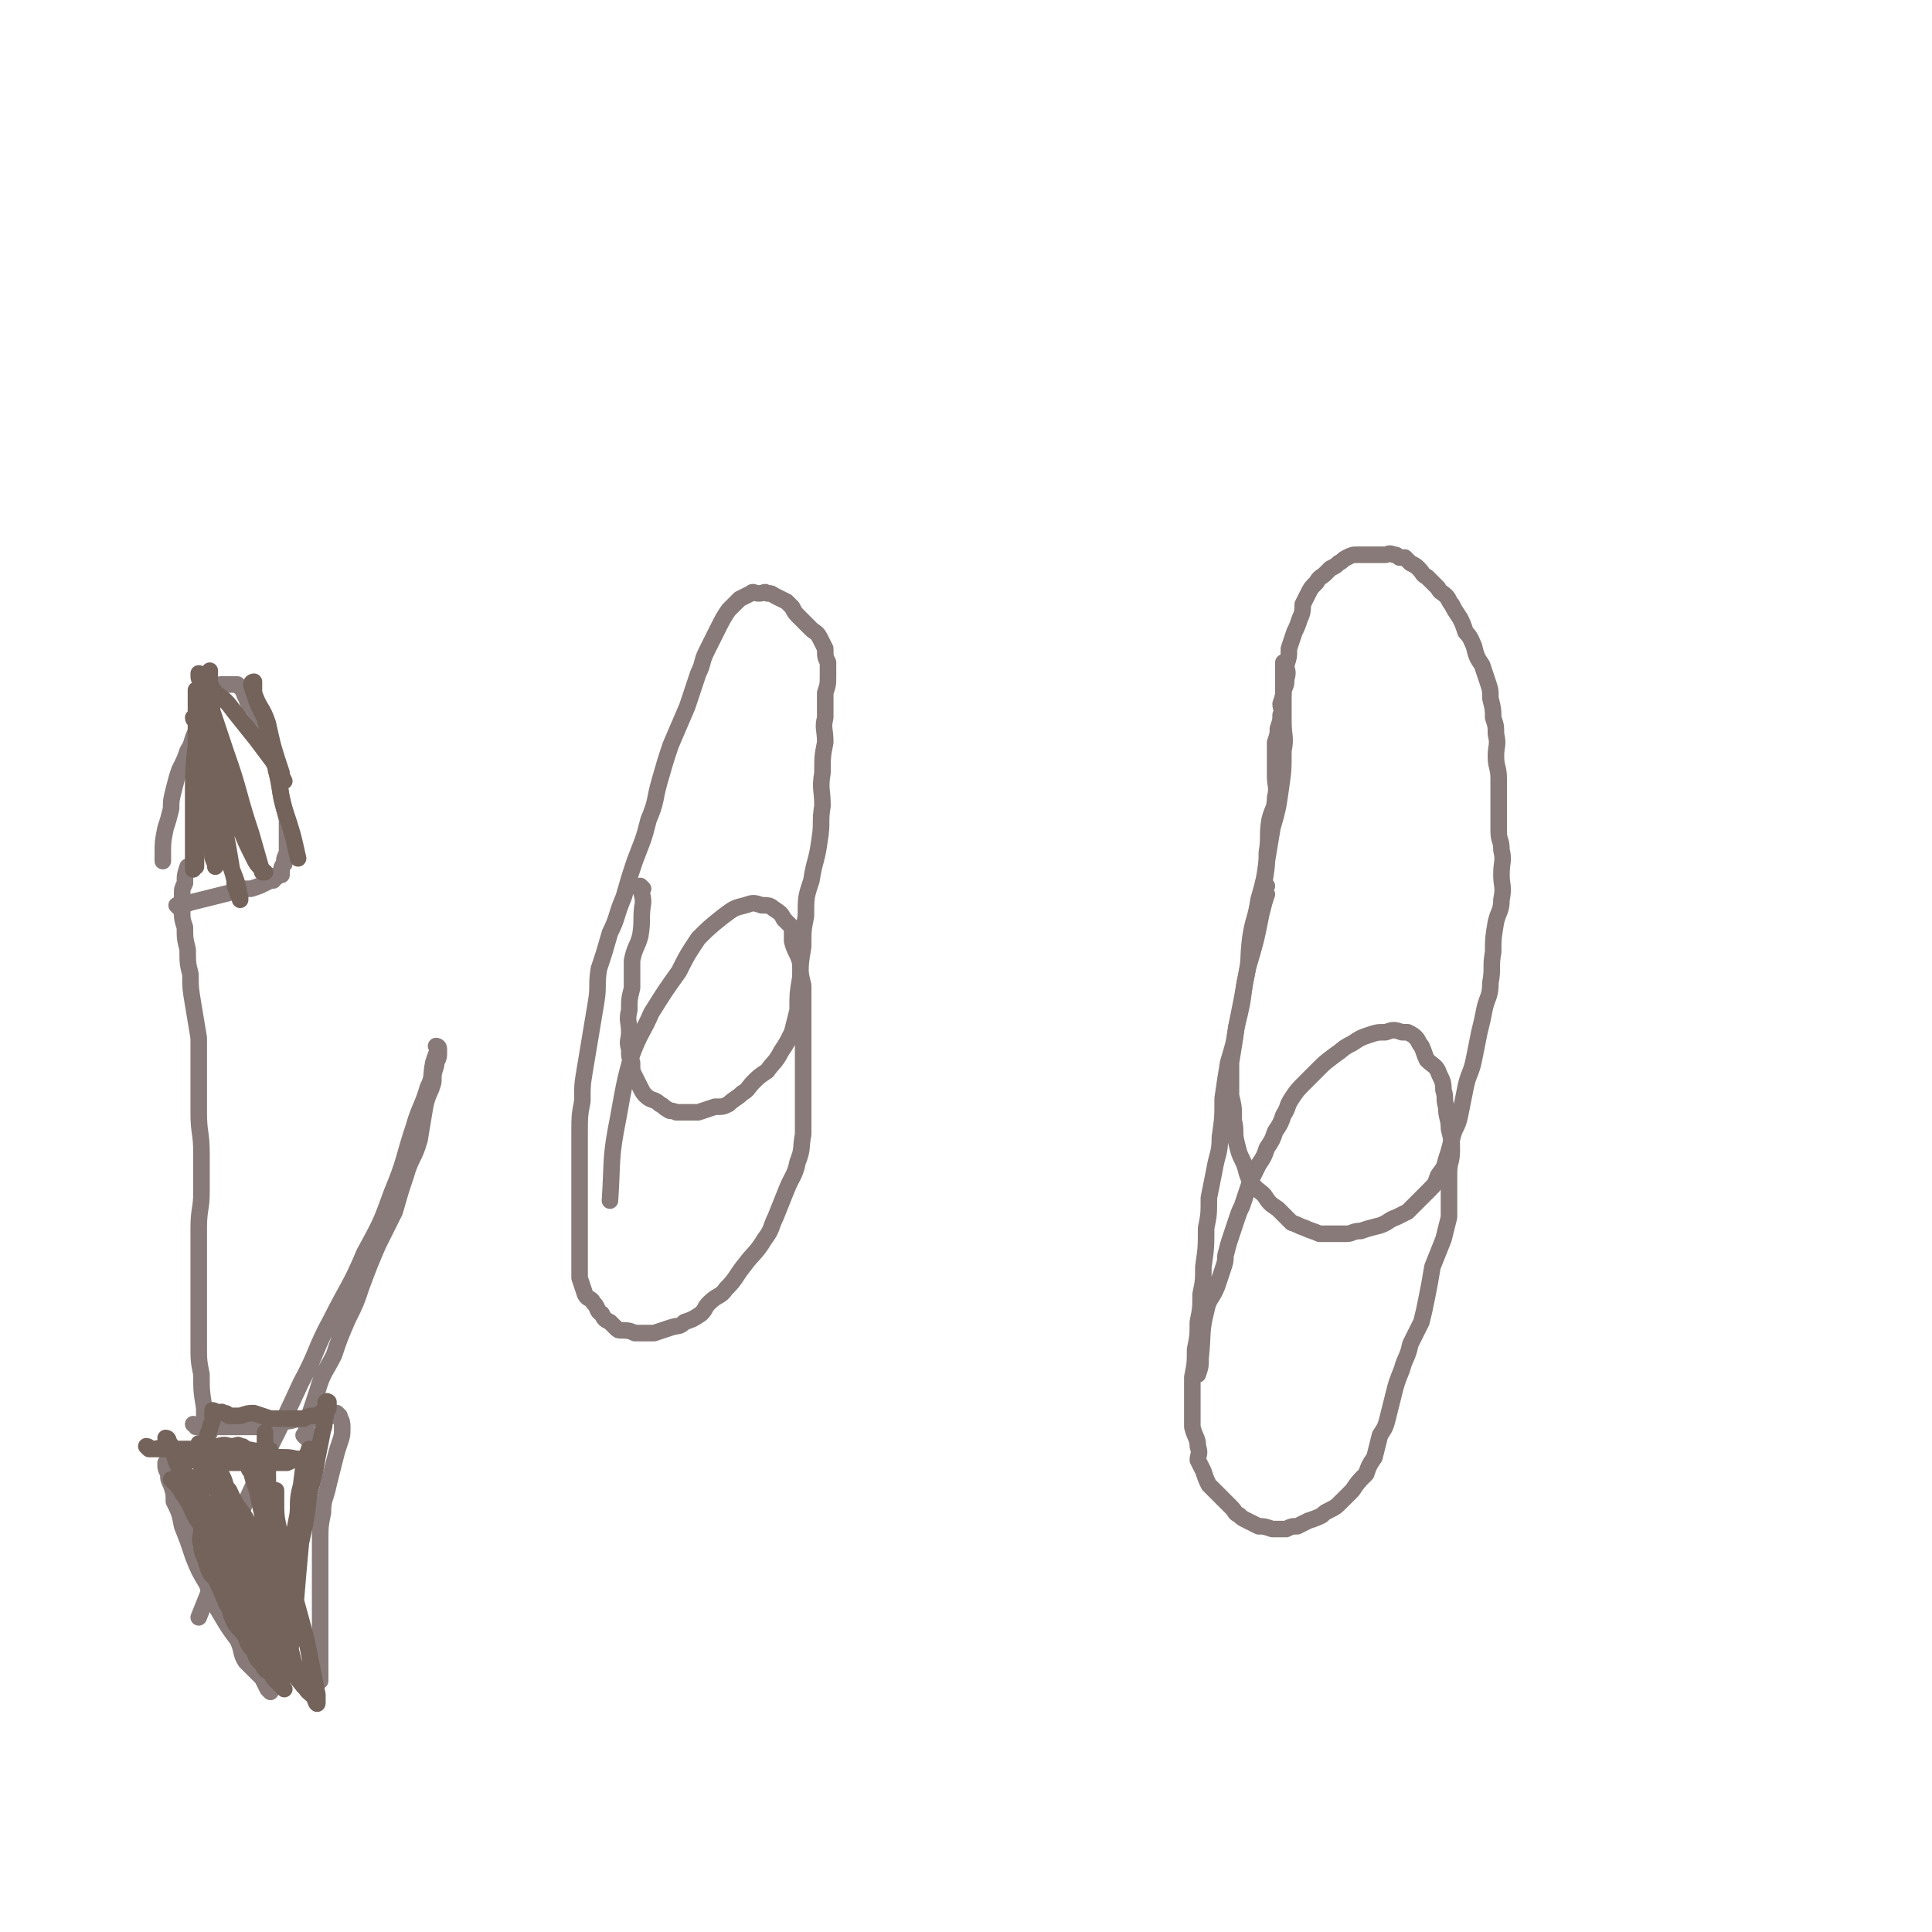 <svg viewBox='0 0 700 700' version='1.1' xmlns='http://www.w3.org/2000/svg' xmlns:xlink='http://www.w3.org/1999/xlink'><g fill='none' stroke='#877A79' stroke-width='6' stroke-linecap='round' stroke-linejoin='round'><path d='M233,322c0,0 -1,-1 -1,-1 0,0 0,0 1,1 0,0 0,0 0,0 0,0 -1,-1 -1,-1 0,0 0,0 1,1 0,0 0,0 0,0 0,0 -1,-1 -1,-1 0,0 0,0 1,1 0,0 0,0 0,0 0,0 -1,-1 -1,-1 0,2 1,3 1,6 -1,6 0,6 -1,12 -1,4 -2,4 -3,9 0,5 0,5 0,10 -1,4 -1,4 -1,8 -1,4 0,4 0,8 0,3 -1,3 0,6 0,3 0,3 1,5 0,3 0,3 1,5 1,2 1,2 2,4 1,2 1,2 2,3 2,2 3,1 5,3 2,1 1,1 3,2 1,1 1,0 3,1 1,0 1,0 3,0 2,0 2,0 5,0 3,-1 3,-1 6,-2 3,0 3,0 5,-1 2,-2 3,-2 5,-4 2,-1 2,-2 4,-4 2,-2 2,-2 5,-4 2,-3 3,-3 5,-7 2,-3 2,-3 4,-7 1,-4 1,-4 2,-8 0,-6 0,-6 1,-12 0,-5 0,-5 1,-11 0,-6 0,-6 1,-11 0,-7 0,-7 2,-13 1,-7 2,-7 3,-15 1,-6 0,-6 1,-12 0,-6 -1,-6 0,-12 0,-6 0,-6 1,-11 0,-5 -1,-5 0,-9 0,-4 0,-4 0,-9 1,-3 1,-3 1,-6 0,-2 0,-2 0,-5 -1,-2 -1,-2 -1,-5 -1,-2 -1,-2 -2,-4 -1,-2 -2,-2 -3,-3 -2,-2 -2,-2 -4,-4 -2,-2 -2,-2 -3,-4 -1,-1 -1,-1 -2,-2 -2,-1 -2,-1 -4,-2 -2,-1 -1,-1 -3,-1 -1,-1 -1,0 -3,0 -2,0 -2,-1 -3,0 -2,1 -2,1 -4,2 -2,2 -2,2 -4,4 -2,3 -2,3 -4,7 -2,4 -2,4 -4,8 -2,4 -1,4 -3,8 -2,6 -2,6 -4,12 -3,7 -3,7 -6,14 -2,6 -2,6 -4,13 -2,7 -1,7 -4,14 -2,8 -2,7 -5,15 -2,6 -2,6 -4,13 -3,7 -2,7 -5,13 -2,7 -2,7 -4,13 -1,6 0,6 -1,12 -1,6 -1,6 -2,12 -1,6 -1,6 -2,12 -1,6 -1,6 -1,12 -1,5 -1,6 -1,11 0,6 0,6 0,12 0,4 0,4 0,9 0,4 0,4 0,9 0,5 0,5 0,9 0,4 0,4 0,7 0,4 0,4 0,7 1,3 1,3 2,6 1,2 2,1 3,3 2,2 1,3 3,4 1,2 1,2 3,3 1,1 1,1 2,2 1,1 1,1 2,1 2,0 3,0 5,1 1,0 1,0 3,0 2,0 2,0 4,0 3,-1 3,-1 6,-2 3,-1 3,0 5,-2 3,-1 3,-1 6,-3 2,-2 1,-2 3,-4 3,-3 4,-2 6,-5 4,-4 3,-4 7,-9 3,-4 4,-4 7,-9 3,-4 2,-4 4,-8 2,-5 2,-5 4,-10 2,-5 3,-5 4,-10 2,-5 1,-5 2,-10 0,-7 0,-7 0,-13 0,-6 0,-6 0,-12 0,-5 0,-5 0,-10 0,-5 0,-5 0,-10 0,-5 0,-5 0,-9 -1,-4 -1,-4 -1,-8 -1,-4 -2,-4 -3,-8 0,-2 0,-3 0,-5 -1,-1 -1,-1 -3,-3 -1,-2 -1,-2 -4,-4 -1,-1 -2,-1 -4,-1 -3,-1 -3,-1 -6,0 -4,1 -4,1 -8,4 -5,4 -5,4 -9,8 -4,6 -4,6 -7,12 -5,7 -5,7 -10,15 -3,7 -4,7 -7,15 -3,11 -3,12 -5,23 -3,15 -2,15 -3,30 0,0 0,0 0,0 '/><path d='M466,241c0,0 -1,-1 -1,-1 0,0 0,0 0,1 0,0 0,0 0,0 1,0 0,-1 0,-1 0,0 0,0 0,1 0,0 0,0 0,0 1,0 0,-1 0,-1 0,0 0,0 0,1 0,0 0,0 0,0 0,3 0,3 0,6 0,7 0,7 0,14 0,6 1,6 0,11 0,7 0,7 -1,14 -1,7 -1,7 -3,14 -1,6 -1,6 -2,12 -1,7 -1,7 -3,14 -1,7 -2,7 -3,14 -1,8 0,8 -2,16 -1,8 -1,8 -3,16 -1,7 -1,6 -3,13 -1,6 -1,6 -2,13 0,7 0,7 -1,14 0,6 -1,6 -2,12 -1,5 -1,5 -2,10 0,6 0,6 -1,11 0,7 0,7 -1,14 0,5 0,5 -1,10 0,5 0,5 -1,10 0,5 0,5 -1,10 0,5 0,5 -1,10 0,5 0,5 0,9 0,5 0,5 0,9 1,4 2,4 2,7 1,3 0,3 0,5 1,2 1,2 2,4 1,3 1,3 2,5 2,2 2,2 4,4 2,2 2,2 4,4 2,2 1,2 3,3 1,1 1,1 3,2 2,1 2,1 4,2 2,0 2,0 5,1 2,0 2,0 5,0 2,-1 2,-1 4,-1 2,-1 2,-1 4,-2 3,-1 3,-1 5,-2 1,-1 1,-1 3,-2 2,-1 2,-1 4,-3 2,-2 2,-2 4,-4 2,-3 2,-3 5,-6 1,-3 1,-3 3,-6 1,-4 1,-4 2,-8 2,-3 2,-3 3,-7 1,-4 1,-4 2,-8 1,-4 1,-4 3,-9 1,-4 2,-4 3,-9 2,-4 2,-4 4,-8 1,-4 1,-4 2,-9 1,-5 1,-5 2,-11 2,-5 2,-5 4,-10 1,-4 1,-4 2,-8 0,-4 0,-4 0,-8 0,-4 0,-4 0,-8 0,-4 1,-4 1,-8 0,-4 0,-4 -1,-8 0,-4 -1,-4 -1,-8 -1,-3 0,-3 -1,-6 0,-4 -1,-4 -2,-7 -1,-2 -2,-2 -4,-4 -1,-2 -1,-3 -2,-5 -1,-1 -1,-2 -2,-3 -1,-1 -1,-1 -3,-2 -1,0 -1,0 -2,0 -3,-1 -3,-1 -6,0 -3,0 -3,0 -6,1 -3,1 -3,1 -6,3 -4,2 -3,2 -6,4 -4,3 -4,3 -6,5 -3,3 -3,3 -5,5 -3,3 -3,3 -5,6 -2,3 -1,3 -3,6 -1,3 -1,3 -3,6 -1,3 -1,3 -3,6 -1,3 -1,3 -3,6 -1,2 -1,2 -2,4 -1,2 -1,2 -2,5 -1,3 -1,3 -2,6 -1,2 -1,2 -2,5 -1,3 -1,3 -2,6 -1,3 -1,3 -2,7 0,2 0,2 -1,5 -1,3 -1,3 -2,6 -2,5 -3,4 -4,9 -2,8 -1,8 -2,17 0,3 0,3 -1,6 '/><path d='M459,321c0,0 -1,-1 -1,-1 0,0 0,0 0,1 0,0 0,0 0,0 1,0 0,-1 0,-1 0,0 0,1 0,1 1,0 0,-1 0,-1 1,-6 1,-6 1,-11 1,-6 0,-6 1,-12 1,-4 2,-4 2,-8 1,-4 0,-4 0,-8 0,-2 0,-2 0,-5 0,-4 0,-4 0,-7 1,-3 1,-3 1,-5 1,-3 1,-3 1,-5 1,-2 0,-2 0,-4 1,-3 1,-3 1,-5 1,-2 1,-2 1,-4 1,-3 0,-3 0,-5 1,-3 1,-3 1,-6 1,-3 1,-3 2,-6 1,-2 1,-2 2,-5 1,-2 1,-3 1,-5 1,-2 1,-2 2,-4 1,-2 1,-2 3,-4 1,-2 2,-2 3,-3 1,-1 1,-1 2,-2 2,-1 2,-1 3,-2 2,-1 1,-1 3,-2 2,-1 2,-1 4,-1 1,0 1,0 3,0 1,0 1,0 3,0 2,0 2,0 4,0 1,0 1,-1 3,0 1,0 1,0 2,1 1,0 1,0 2,0 1,1 1,1 2,2 2,1 2,1 3,2 2,2 1,2 3,3 2,2 2,2 4,4 1,2 1,1 3,3 1,1 1,2 2,3 1,2 1,2 3,5 1,2 1,2 2,5 2,2 2,3 3,5 1,4 1,4 3,7 1,3 1,3 2,6 1,3 1,3 1,6 1,4 1,4 1,7 1,3 1,3 1,6 1,4 0,4 0,8 0,4 1,4 1,8 0,4 0,4 0,9 0,5 0,5 0,10 0,4 1,3 1,7 1,4 0,4 0,9 0,4 1,4 0,9 0,4 -1,4 -2,8 -1,6 -1,6 -1,11 -1,5 0,6 -1,11 0,5 -1,5 -2,9 -1,5 -1,5 -2,9 -1,5 -1,5 -2,10 -1,5 -2,5 -3,10 -1,5 -1,5 -2,10 -1,5 -2,4 -3,9 -1,4 -1,4 -2,7 -1,4 -1,3 -3,6 -1,3 -1,3 -3,5 -2,2 -2,2 -4,4 -2,2 -2,2 -4,4 -2,1 -2,1 -4,2 -3,1 -3,2 -6,3 -4,1 -4,1 -7,2 -3,0 -3,1 -5,1 -3,0 -3,0 -5,0 -2,0 -2,0 -5,0 -2,-1 -3,-1 -5,-2 -3,-1 -2,-1 -5,-2 -2,-2 -2,-2 -5,-5 -3,-2 -3,-2 -5,-5 -2,-2 -3,-2 -5,-5 -2,-4 -1,-4 -3,-8 -1,-2 -1,-2 -2,-6 -1,-4 0,-4 -1,-8 0,-5 0,-5 -1,-9 0,-6 0,-6 0,-12 1,-6 1,-6 2,-13 2,-10 2,-10 4,-21 3,-10 3,-10 5,-20 1,-4 1,-4 2,-7 0,0 0,0 0,0 '/><path d='M71,517c0,0 0,-1 -1,-1 0,0 1,0 1,1 0,0 0,0 0,0 0,0 0,-1 -1,-1 0,0 1,0 1,1 0,0 0,0 0,0 2,0 2,0 3,0 6,0 6,0 11,0 5,0 5,0 9,0 4,-1 4,-1 7,-2 4,0 4,0 7,-1 3,0 3,0 6,0 3,-1 3,-1 5,-1 1,-1 1,0 2,0 1,0 1,0 2,0 0,0 0,0 0,0 0,0 -1,-1 -1,-1 1,2 2,2 2,5 0,3 0,3 -1,6 -1,3 -1,3 -2,7 -1,4 -1,4 -2,8 -1,5 -2,5 -2,10 -1,5 -1,5 -1,11 0,5 0,5 0,11 0,4 0,4 0,8 0,5 0,5 0,9 0,3 0,3 0,6 0,2 0,2 0,4 0,2 0,2 0,3 0,2 0,2 0,5 0,0 0,0 0,1 0,1 0,1 0,2 0,0 0,0 0,1 0,0 0,0 0,0 0,0 0,-1 -1,-1 -1,0 -1,0 -2,0 -2,-1 -2,-1 -4,-2 -3,-2 -2,-3 -5,-5 -3,-4 -3,-4 -7,-8 -4,-4 -4,-4 -7,-9 -4,-4 -4,-5 -8,-10 -3,-5 -3,-5 -7,-11 -2,-4 -2,-4 -5,-9 -1,-3 -1,-3 -3,-7 -1,-2 -1,-2 -2,-3 -1,-2 0,-2 -1,-3 -1,-1 -1,-1 -1,-2 0,0 0,0 0,0 0,-1 0,-1 0,-1 0,0 0,0 0,0 0,0 0,-1 -1,-1 0,0 1,0 1,1 0,0 0,0 0,0 0,0 0,-1 -1,-1 0,0 1,0 1,1 0,0 0,0 0,0 0,0 -1,-1 -1,-1 0,0 1,1 2,2 1,2 2,2 3,4 2,4 2,5 4,9 1,4 2,4 3,9 2,5 1,5 2,9 2,5 2,5 3,9 2,5 2,4 4,9 2,4 2,4 4,8 2,3 3,3 5,6 1,2 1,2 2,5 1,1 1,1 2,2 0,1 0,1 1,2 0,0 0,0 0,1 0,0 0,0 1,1 0,0 0,0 0,0 0,0 0,-1 -1,-1 0,0 0,0 0,0 -1,-2 -1,-2 -2,-4 -3,-3 -3,-3 -6,-6 -2,-3 -1,-4 -3,-8 -3,-4 -3,-4 -6,-9 -3,-5 -3,-5 -5,-11 -3,-5 -3,-5 -5,-10 -2,-6 -2,-6 -4,-11 -1,-5 -1,-5 -3,-9 0,-3 0,-3 -1,-6 -1,-2 -1,-2 -1,-4 -1,-2 -1,-2 -1,-3 0,0 0,0 0,0 0,-1 0,-1 0,-1 0,0 0,0 0,0 1,0 1,0 1,0 0,0 0,0 0,0 '/><path d='M65,329c0,0 0,-1 -1,-1 0,0 1,0 1,1 0,0 0,0 0,0 0,0 0,-1 -1,-1 0,0 1,0 1,1 0,0 0,0 0,0 0,0 0,-1 -1,-1 0,0 1,0 1,1 0,0 0,0 0,0 0,0 -1,-1 -1,-1 2,-1 3,0 5,-1 4,-1 4,-1 8,-2 4,-1 4,-1 8,-2 3,-1 3,-1 6,-1 3,-1 3,-1 5,-2 2,-1 2,-1 3,-1 0,-1 0,-1 1,-1 0,-1 0,-1 1,-1 0,0 0,0 1,0 0,-1 0,-1 0,-1 0,0 0,0 0,0 0,-2 0,-2 1,-3 0,-2 0,-2 1,-4 0,-2 0,-3 0,-5 0,-4 0,-4 0,-7 -1,-4 -1,-4 -2,-8 -1,-6 -1,-6 -2,-11 -2,-5 -2,-5 -4,-10 -1,-4 -1,-4 -2,-8 -2,-3 -2,-3 -4,-5 -1,-3 -1,-2 -2,-5 -1,-1 -1,-1 -2,-2 0,0 0,0 -1,0 -1,0 -1,0 -2,0 0,0 0,0 -1,0 -1,0 -1,0 -2,0 -1,1 -1,1 -2,2 -1,2 -1,2 -2,4 -2,3 -1,3 -3,6 -1,3 -1,3 -2,5 -2,4 -1,4 -3,7 -1,3 -1,3 -3,7 -1,3 -1,3 -2,7 -1,4 -1,4 -1,7 -1,4 -1,4 -2,7 -1,5 -1,5 -1,9 0,1 0,1 0,3 '/><path d='M76,519c0,0 0,-1 -1,-1 0,0 1,0 1,1 0,0 0,0 0,0 0,0 0,-1 -1,-1 0,0 1,0 1,1 0,0 0,0 0,0 0,0 0,0 -1,-1 -1,-4 -1,-4 -1,-8 -1,-6 -1,-6 -1,-12 -1,-5 -1,-5 -1,-11 0,-6 0,-6 0,-12 0,-8 0,-8 0,-15 0,-7 0,-7 0,-15 0,-7 1,-7 1,-13 0,-7 0,-7 0,-14 0,-8 -1,-7 -1,-15 0,-7 0,-7 0,-14 0,-7 0,-7 0,-13 -1,-6 -1,-6 -2,-12 -1,-6 -1,-6 -1,-11 -1,-4 -1,-4 -1,-9 -1,-4 -1,-4 -1,-8 -1,-3 -1,-3 -1,-6 0,-2 0,-2 0,-3 0,-2 0,-2 0,-3 0,-2 0,-2 1,-4 0,-3 0,-3 1,-6 0,0 0,0 0,0 '/><path d='M111,521c0,0 -1,-1 -1,-1 0,0 1,0 1,1 0,0 0,0 0,0 0,0 -1,-1 -1,-1 0,0 1,0 1,1 0,0 0,0 0,0 0,-3 0,-3 0,-5 2,-6 2,-6 4,-12 2,-7 3,-7 6,-13 2,-6 2,-6 5,-13 3,-6 3,-6 5,-12 3,-8 3,-8 6,-15 3,-6 3,-6 6,-12 2,-7 2,-7 4,-13 2,-7 3,-6 5,-13 1,-6 1,-6 2,-12 1,-5 2,-5 3,-9 0,-3 0,-3 1,-6 0,-2 1,-2 1,-4 0,-1 0,-1 0,-2 0,0 0,0 0,0 0,0 0,0 0,0 0,0 -1,-1 -1,-1 0,0 1,0 1,1 -1,2 -1,2 -2,5 -1,5 0,5 -2,9 -2,7 -3,7 -5,14 -4,12 -3,12 -8,24 -4,11 -4,11 -10,22 -5,12 -6,12 -12,24 -6,11 -5,12 -11,23 -6,13 -6,13 -12,25 -6,15 -7,15 -13,30 -6,15 -6,15 -12,30 0,0 0,0 0,0 '/></g>
<g fill='none' stroke='#74635B' stroke-width='6' stroke-linecap='round' stroke-linejoin='round'><path d='M76,534c0,0 0,-1 -1,-1 0,0 1,0 1,1 0,0 0,0 0,0 0,0 0,-1 -1,-1 0,0 1,0 1,1 0,0 0,0 0,0 4,9 4,9 8,19 6,12 6,12 12,23 3,9 4,8 7,17 3,5 2,5 4,11 1,2 1,2 2,5 1,1 1,1 1,2 0,0 0,0 0,0 -4,-5 -4,-5 -7,-10 -6,-9 -6,-9 -11,-17 -6,-10 -6,-10 -12,-19 -4,-8 -4,-8 -9,-15 -2,-4 -2,-5 -5,-9 -1,-2 -1,-2 -2,-3 -1,-1 -1,-1 -2,-2 0,0 0,0 0,0 0,0 0,0 0,0 1,1 1,1 2,2 4,5 4,5 7,10 6,10 6,10 12,21 4,9 3,9 8,18 2,3 3,2 5,5 2,2 1,2 2,4 0,0 0,0 0,1 0,0 0,-1 0,-1 -3,-5 -3,-5 -5,-10 -5,-11 -4,-11 -10,-21 -4,-8 -4,-8 -9,-16 -3,-4 -3,-4 -6,-9 -1,-2 -1,-2 -1,-4 0,0 0,-1 0,-1 0,1 1,1 1,2 2,4 2,4 4,8 5,9 5,9 9,19 5,11 5,11 9,22 3,6 3,6 6,11 2,4 2,4 3,7 0,1 0,1 1,2 0,0 0,0 0,0 -2,-7 -1,-7 -3,-14 -4,-14 -4,-14 -8,-28 -4,-11 -5,-10 -8,-20 -2,-4 -2,-4 -3,-8 0,-1 -1,-1 -1,-2 0,-1 0,-1 0,-1 0,0 0,0 0,0 3,6 3,6 6,13 6,15 5,15 11,30 4,11 4,11 9,22 3,6 3,6 7,12 1,3 2,3 4,5 0,1 1,3 1,2 0,0 0,-1 0,-3 -2,-10 -2,-10 -4,-20 -3,-11 -3,-11 -6,-22 -2,-9 -2,-9 -4,-18 -1,-5 -1,-5 -1,-10 0,-2 0,-2 0,-3 0,-1 0,-1 0,-1 0,0 0,0 0,0 -1,2 -1,2 -1,4 0,9 0,9 1,19 0,11 0,11 2,22 0,6 1,6 2,13 0,3 0,3 0,7 0,1 0,1 0,2 0,0 0,0 0,0 1,-8 1,-8 2,-15 0,-12 -1,-12 0,-24 0,-10 0,-10 2,-20 0,-6 0,-6 2,-13 0,-3 0,-3 1,-7 0,-1 0,-1 1,-2 0,-1 0,-1 0,-1 0,0 0,0 0,0 -1,3 -1,3 -2,6 -1,8 -1,8 -2,16 -1,11 0,11 -1,21 -1,8 -1,8 -2,16 0,5 0,5 -1,10 0,3 0,3 0,6 0,1 0,1 0,2 0,0 0,1 0,1 0,-2 0,-2 0,-4 2,-9 2,-9 3,-17 1,-12 1,-12 2,-23 2,-9 2,-9 3,-18 2,-7 2,-7 3,-13 1,-5 1,-5 2,-10 1,-2 0,-3 1,-5 0,-2 1,-2 1,-3 0,-1 0,-1 0,-2 0,0 0,0 0,0 0,1 -1,0 -1,0 0,0 1,0 1,0 0,0 0,0 0,0 0,1 0,-1 -1,0 0,0 0,1 0,2 -1,1 -1,1 -1,2 -1,1 -1,1 -1,1 -1,0 -1,-1 -1,0 -3,0 -3,0 -5,1 -3,0 -3,0 -6,0 -3,0 -3,0 -6,0 -3,-1 -3,-1 -6,-2 -2,0 -2,0 -5,1 -2,0 -2,0 -4,0 -1,-1 -1,-1 -2,-1 -1,-1 -1,0 -2,0 -1,0 -1,0 -1,0 0,0 0,0 0,0 0,0 -1,-1 -1,-1 0,0 0,0 1,1 0,0 0,0 0,0 0,0 0,-1 -1,-1 0,0 0,0 0,1 0,1 0,1 0,2 0,2 -1,2 -1,4 -1,2 -1,2 -1,5 -1,3 -1,3 -1,6 -1,2 -1,2 -1,5 0,2 0,2 0,4 0,2 0,2 0,5 0,3 0,3 0,6 0,2 0,2 0,5 0,3 -1,3 0,6 0,3 1,3 2,7 1,3 1,3 3,5 2,4 2,4 4,9 2,3 1,3 3,7 2,3 2,2 4,5 1,3 1,3 3,5 1,3 1,3 3,5 1,2 1,2 3,3 1,2 1,2 2,3 1,1 1,1 2,2 0,0 0,0 1,1 0,0 0,0 0,0 0,0 0,0 0,0 0,0 0,0 -1,-1 0,-1 0,-2 -1,-3 -3,-8 -3,-8 -7,-16 -4,-10 -4,-10 -9,-20 -5,-10 -4,-10 -9,-20 -4,-7 -4,-6 -8,-13 -2,-5 -2,-5 -4,-9 -1,-3 -1,-3 -2,-6 0,-1 -1,-1 -1,-2 0,0 0,0 0,0 0,0 0,0 0,0 0,0 0,-1 -1,-1 0,0 1,0 1,1 1,2 1,2 2,4 3,6 3,6 7,12 4,6 4,6 8,13 5,8 4,8 9,16 4,6 4,6 9,13 2,3 1,3 3,7 1,1 1,2 2,3 1,1 1,1 2,1 0,0 0,0 0,1 0,0 0,0 0,0 0,0 0,0 -1,-1 -2,-9 -1,-9 -4,-17 -3,-11 -3,-11 -8,-22 -3,-6 -4,-5 -7,-12 -2,-2 -1,-3 -3,-6 0,-1 0,-1 -1,-2 0,-1 0,-1 0,-1 0,0 0,0 0,0 0,0 -1,-1 -1,-1 1,2 2,2 2,5 2,6 2,6 4,12 3,11 4,11 7,23 3,7 3,7 6,15 1,4 1,4 2,7 1,2 0,2 1,4 0,0 0,0 1,1 0,0 0,0 0,0 -1,-6 -1,-6 -1,-12 -2,-12 -1,-12 -3,-25 -1,-9 -1,-9 -2,-17 -1,-5 -2,-5 -3,-9 -1,-1 -2,-1 -2,-3 -1,0 0,0 0,0 0,0 0,0 0,0 0,0 -1,-1 -1,-1 2,3 3,3 4,7 3,7 3,7 6,14 2,8 1,8 3,15 2,5 2,5 3,10 1,3 1,3 1,6 0,1 0,1 0,2 0,0 0,0 0,0 -1,-3 -1,-3 -1,-5 -2,-9 -3,-8 -5,-17 -1,-9 -1,-9 -2,-17 -1,-7 -1,-7 -1,-14 0,-4 -1,-4 -1,-8 0,-2 0,-2 0,-4 0,0 0,0 0,0 0,0 0,0 0,0 0,1 0,1 0,3 0,5 1,5 1,10 0,6 0,6 0,12 0,6 0,6 0,12 0,5 0,5 0,10 0,3 0,3 1,6 0,1 0,1 1,2 0,1 0,1 0,2 0,0 0,0 0,0 0,0 -1,0 -1,-1 -1,-6 0,-6 -1,-12 -1,-10 -1,-10 -3,-19 -1,-6 -2,-6 -3,-11 -1,-3 0,-3 -1,-5 0,-2 0,-2 -1,-3 -1,-1 -1,-1 -2,-1 -1,-1 -1,0 -3,0 -2,0 -2,-1 -5,0 -2,0 -2,1 -4,1 -1,1 -1,1 -3,2 -1,0 -1,0 -2,1 -1,0 -1,0 -1,1 0,0 0,0 0,0 0,0 0,-1 -1,-1 0,0 1,0 1,1 3,0 3,0 7,1 4,0 4,0 9,0 3,0 3,0 7,0 3,0 3,0 5,0 2,0 2,0 4,0 2,0 2,0 3,0 2,-1 2,-1 3,-1 1,-1 1,0 2,0 0,0 0,0 0,0 0,0 0,0 0,0 -4,-1 -4,-1 -8,-1 -7,-1 -7,-1 -15,-2 -7,-1 -8,0 -15,0 -5,-1 -5,-1 -11,-1 -2,-1 -2,0 -5,0 0,0 0,0 -1,0 0,0 0,0 0,0 0,0 0,-1 -1,-1 0,0 1,1 1,1 2,0 2,0 4,0 6,0 6,0 11,0 5,0 5,0 9,0 5,0 5,-1 9,0 3,0 3,1 6,1 2,0 2,0 3,0 1,-1 1,0 1,0 1,0 1,0 1,0 0,0 0,0 0,0 0,0 0,-1 -1,-1 0,0 1,0 1,1 0,0 0,0 0,0 -2,0 -2,0 -4,0 -5,-1 -5,-1 -10,-2 -4,0 -4,0 -7,0 -2,-1 -2,0 -3,0 -1,-1 -1,-1 -2,-1 0,0 0,0 0,0 '/><path d='M72,264c0,0 0,-1 -1,-1 0,0 1,0 1,1 0,0 0,0 0,0 0,0 0,-1 -1,-1 0,0 1,0 1,1 0,3 -1,3 -1,6 -1,9 -1,9 -1,17 0,7 0,7 0,14 0,5 0,5 0,9 0,2 0,2 0,4 0,0 0,0 0,1 0,0 0,0 0,0 0,-1 1,-1 1,-1 0,-6 0,-6 0,-12 0,-13 0,-13 0,-25 0,-9 0,-9 0,-17 0,-4 0,-4 0,-8 0,-1 0,-1 0,-2 0,0 0,0 0,0 0,1 0,1 0,2 0,3 1,3 1,7 1,10 1,10 2,21 1,11 1,11 2,23 0,3 0,3 1,6 0,2 0,2 1,4 0,0 0,1 0,1 0,0 0,-1 0,-1 0,-5 1,-5 1,-10 0,-13 -1,-13 -1,-26 0,-8 0,-8 -1,-17 0,-5 -1,-5 -1,-11 0,-2 0,-2 0,-5 0,-1 0,-1 0,-1 0,0 0,0 0,1 0,5 0,5 0,11 0,10 0,10 2,20 1,10 1,10 2,20 2,7 1,7 3,15 0,4 1,4 2,9 0,2 0,2 1,4 0,1 0,1 1,2 0,1 0,1 0,1 0,0 0,0 0,0 -1,-6 -1,-6 -3,-11 -2,-12 -2,-12 -5,-24 -2,-10 -3,-10 -5,-20 -2,-4 -2,-5 -3,-9 0,-1 -1,-1 -1,-2 0,0 0,0 0,0 0,0 1,0 1,1 1,3 1,4 2,7 1,2 1,2 2,4 2,6 2,6 5,13 3,8 3,7 7,15 2,5 2,5 5,11 1,2 1,2 3,4 0,1 1,1 1,1 0,0 -1,0 -1,0 -2,-7 -2,-7 -4,-14 -5,-15 -4,-15 -9,-29 -3,-9 -3,-9 -6,-18 -1,-4 -2,-4 -3,-8 -1,-1 -1,-1 -1,-3 0,0 0,0 0,0 0,0 1,0 1,1 3,3 3,3 5,6 4,3 4,3 7,7 4,5 4,5 8,10 3,4 3,4 6,8 1,2 1,2 2,4 1,1 0,1 1,2 0,1 0,0 1,1 0,0 0,0 0,0 -1,-2 -1,-2 -1,-3 -3,-9 -3,-9 -5,-18 -2,-6 -3,-5 -5,-11 0,-2 0,-3 0,-4 0,0 -1,0 -1,1 0,0 0,0 0,0 1,3 1,3 2,6 2,5 3,5 4,11 2,7 2,7 3,14 2,7 1,7 3,14 3,9 3,9 5,18 0,0 0,0 0,0 '/></g>
</svg>